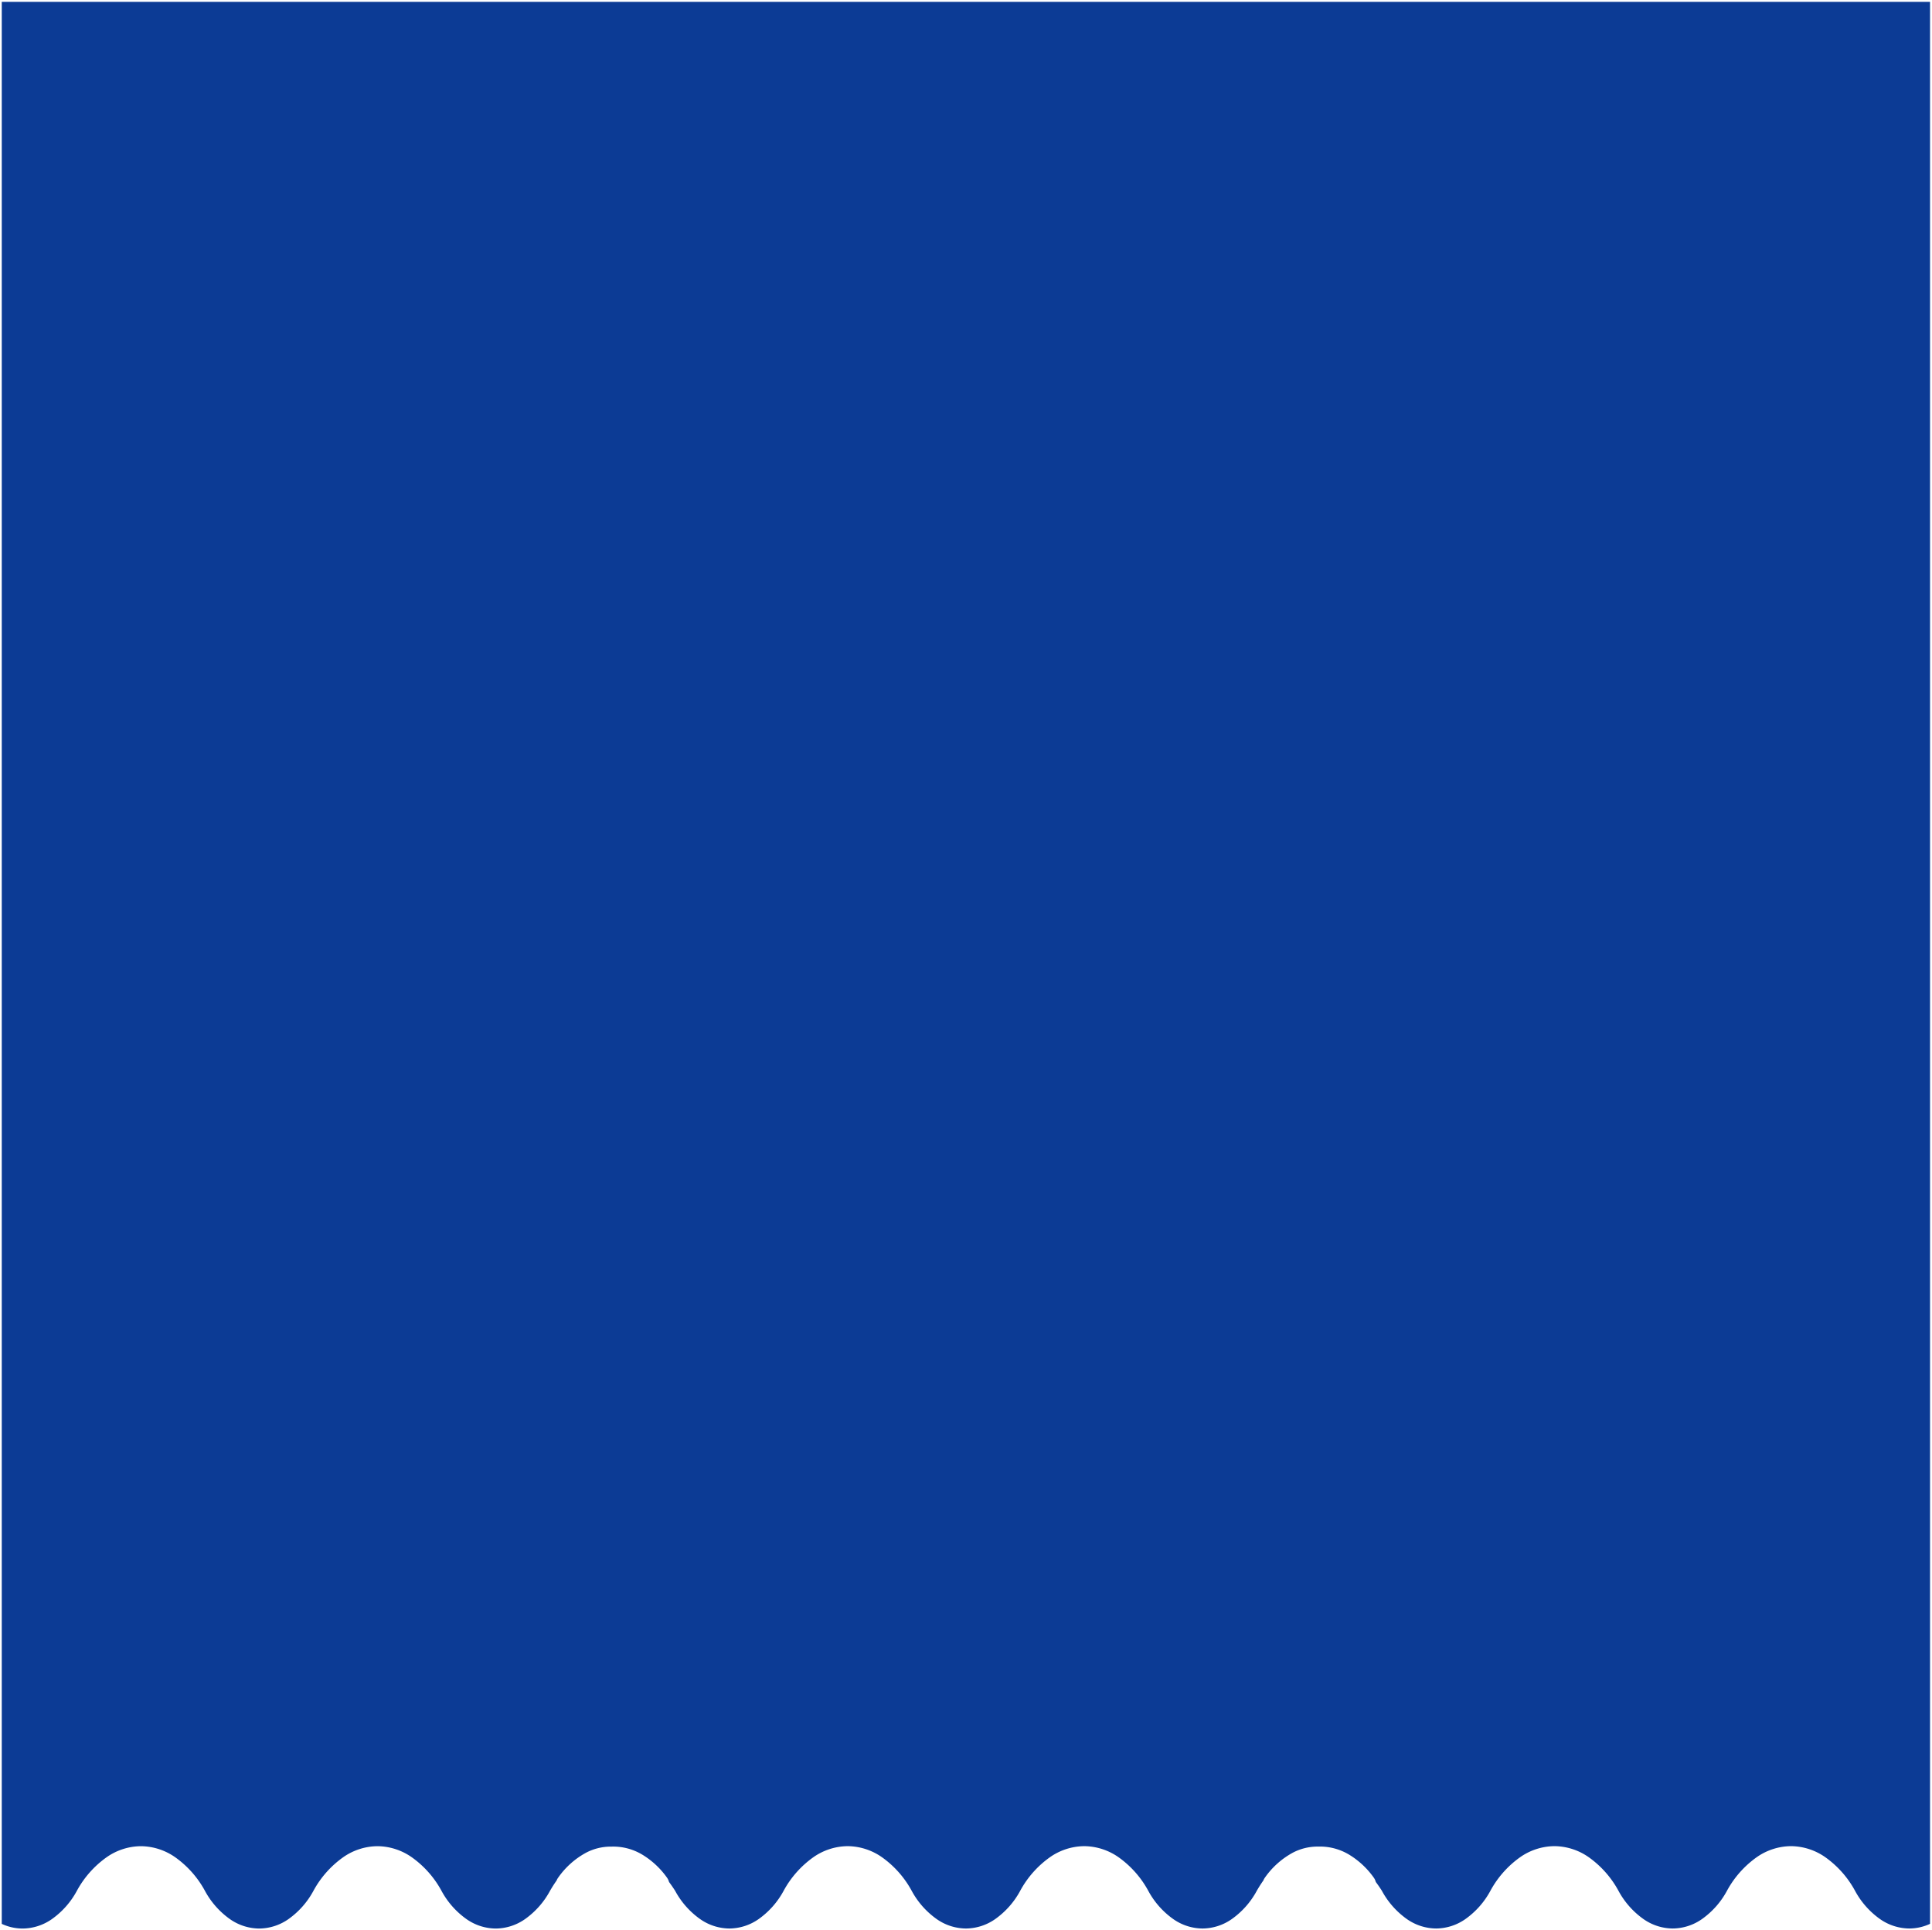 <svg xmlns="http://www.w3.org/2000/svg" width="520" height="519.469" viewBox="0 0 520 519.469"><g id="Blue_Coupon" data-name="Blue Coupon" transform="translate(0.5 0.5)"><path id="Path_525" data-name="Path 525" d="M-6701.894,976.469a13.9,13.9,0,0,1-7.892-2.547,22.265,22.265,0,0,1-6.688-7.56,26.706,26.706,0,0,0-8-9.058,16.324,16.324,0,0,0-9.255-2.993,16.32,16.32,0,0,0-9.256,2.993,26.671,26.671,0,0,0-8,9.058,22.275,22.275,0,0,1-6.688,7.56,13.89,13.89,0,0,1-7.892,2.547,13.877,13.877,0,0,1-7.89-2.547,22.27,22.27,0,0,1-6.691-7.56,26.684,26.684,0,0,0-8-9.058,16.313,16.313,0,0,0-9.255-2.993,16.318,16.318,0,0,0-9.256,2.993,26.646,26.646,0,0,0-8,9.058,22.289,22.289,0,0,1-6.691,7.56,13.9,13.9,0,0,1-7.893,2.547,13.893,13.893,0,0,1-7.892-2.547,22.321,22.321,0,0,1-6.688-7.56l-.028-.048-.012-.022-.015-.023-.026-.044c-.528-.819-1.061-1.586-1.581-2.278a3.6,3.6,0,0,0-.532-1.145,22.355,22.355,0,0,0-6.7-6.236,15.223,15.223,0,0,0-7.715-2.146c-.146,0-.293,0-.44.007-.118,0-.235,0-.353,0a14.341,14.341,0,0,0-6.581,1.635,21.944,21.944,0,0,0-7.538,6.744,3.387,3.387,0,0,0-.4.739c-.624.877-1.226,1.825-1.794,2.82a22.318,22.318,0,0,1-6.691,7.56,13.884,13.884,0,0,1-7.893,2.547,13.88,13.88,0,0,1-7.89-2.547,22.29,22.29,0,0,1-6.691-7.56,26.682,26.682,0,0,0-8-9.058,16.327,16.327,0,0,0-9.256-2.993,16.317,16.317,0,0,0-9.255,2.993,26.639,26.639,0,0,0-8,9.058,22.312,22.312,0,0,1-6.69,7.56,13.9,13.9,0,0,1-7.893,2.547,13.877,13.877,0,0,1-7.89-2.547,22.29,22.29,0,0,1-6.691-7.56,26.661,26.661,0,0,0-8-9.058,16.312,16.312,0,0,0-9.254-2.993,16.315,16.315,0,0,0-9.255,2.993,26.671,26.671,0,0,0-8,9.058,22.306,22.306,0,0,1-6.69,7.56,13.893,13.893,0,0,1-7.892,2.547,13.877,13.877,0,0,1-7.89-2.547,22.263,22.263,0,0,1-6.69-7.56l-.007-.012-.012-.021c-.021-.036-.041-.07-.061-.1-.523-.81-1.056-1.578-1.581-2.281a3.634,3.634,0,0,0-.532-1.141,22.378,22.378,0,0,0-6.7-6.236,15.228,15.228,0,0,0-7.715-2.146c-.146,0-.293,0-.44.007-.118,0-.235,0-.353,0a14.347,14.347,0,0,0-6.583,1.635,21.956,21.956,0,0,0-7.535,6.744,3.306,3.306,0,0,0-.4.739c-.634.892-1.237,1.84-1.8,2.82a22.271,22.271,0,0,1-6.688,7.56,13.9,13.9,0,0,1-7.893,2.547,13.874,13.874,0,0,1-7.889-2.547,22.275,22.275,0,0,1-6.692-7.56,26.67,26.67,0,0,0-8-9.058,16.315,16.315,0,0,0-9.255-2.993,16.316,16.316,0,0,0-9.256,2.993,26.683,26.683,0,0,0-8,9.058,22.265,22.265,0,0,1-6.687,7.56,13.9,13.9,0,0,1-7.893,2.547,13.89,13.89,0,0,1-7.892-2.547,22.3,22.3,0,0,1-6.689-7.56,26.693,26.693,0,0,0-8-9.058,16.328,16.328,0,0,0-9.258-2.993,16.311,16.311,0,0,0-9.253,2.993,26.65,26.65,0,0,0-8,9.058,22.3,22.3,0,0,1-6.688,7.56,13.9,13.9,0,0,1-7.893,2.547,13.332,13.332,0,0,1-5.613-1.254V458h519V975.215A13.34,13.34,0,0,1-6701.894,976.469Z" transform="translate(7215.279 -458)" fill="#0c3b95" stroke="rgba(0,0,0,0)" stroke-width="1"></path></g></svg>